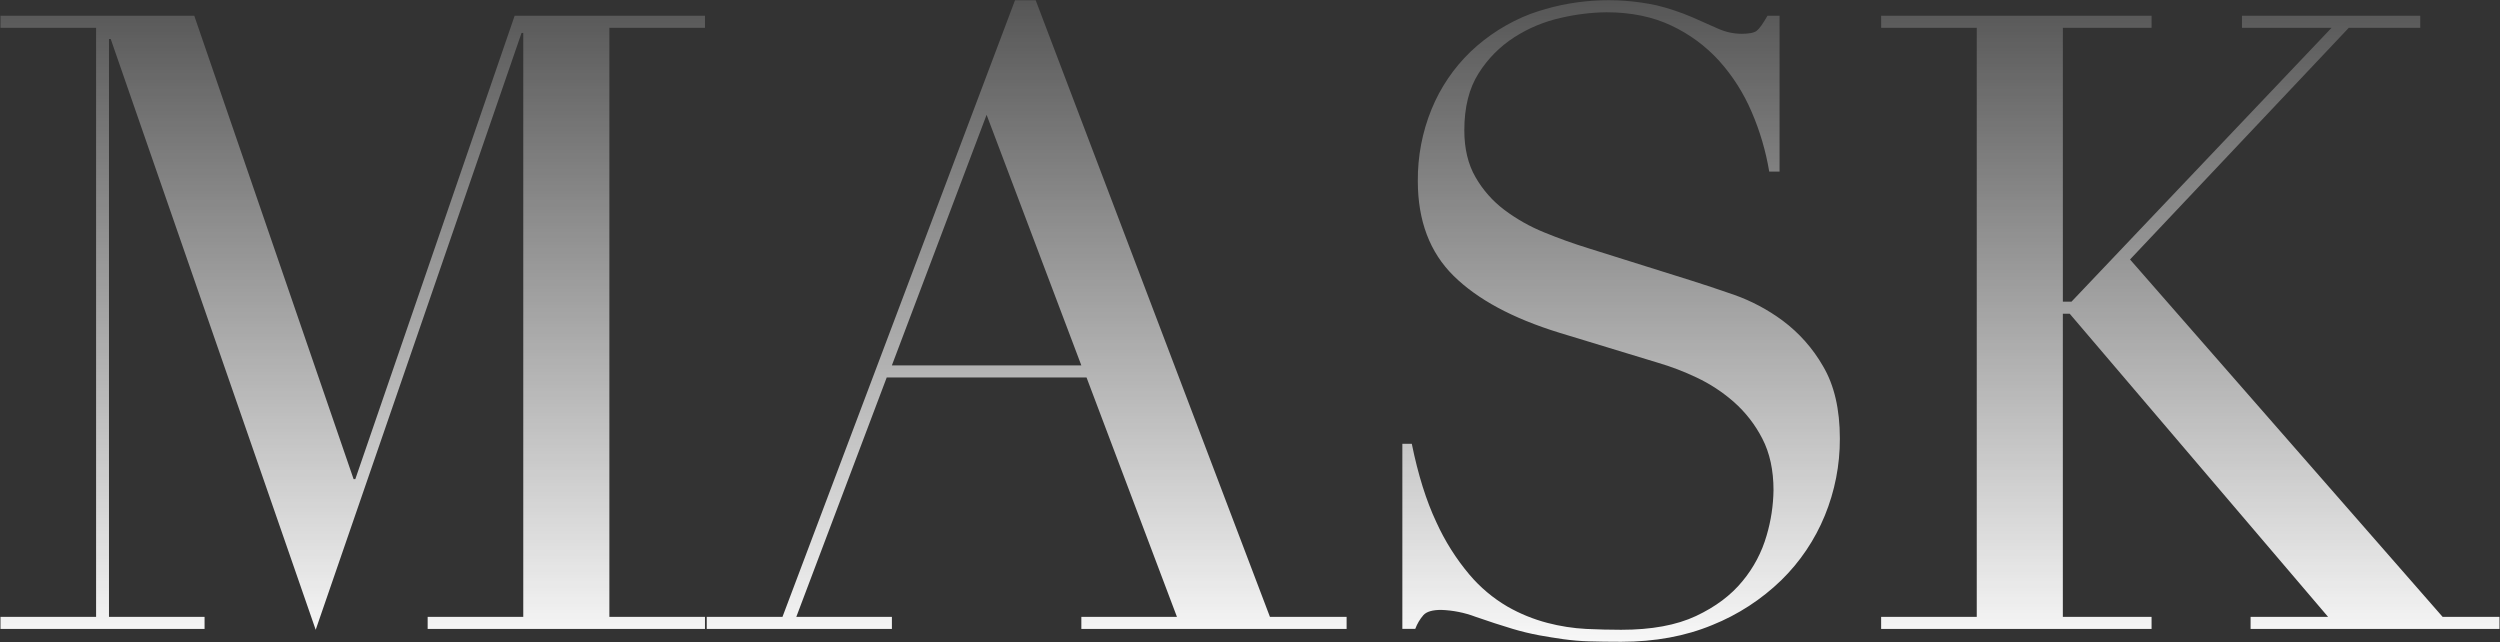 <?xml version="1.0" encoding="UTF-8"?>
<svg id="_レイヤー_1" data-name="レイヤー_1" xmlns="http://www.w3.org/2000/svg" width="1024" height="263" xmlns:xlink="http://www.w3.org/1999/xlink" viewBox="0 0 1024 263">
  <rect x="0" y="0" width="1024" height="263" fill="#333333" stroke="none"/>
  <defs>
    <linearGradient id="_名称未設定グラデーション_2" data-name="名称未設定グラデーション 2" x1="1.39" y1="513.79" x2="1.39" y2="515.05" gradientTransform="translate(-906.6 135304.43) scale(1023.6 -262.81)" gradientUnits="userSpaceOnUse">
      <stop offset="0" stop-color="#fff"/>
      <stop offset="1" stop-color="#fff" stop-opacity="0"/>
    </linearGradient>
  </defs>
  <path id="_パス_3194" data-name="パス_3194" d="M.2,252.68h39.16V11.39H.2v-4.94h79.37l65.26,189.79h.71L210.8,6.45h77.96v4.94h-39.16v241.29h39.16v4.94h-113.59v-4.94h39.16V13.5h-.71l-84.31,244.46L45.35,15.97h-.71v236.7h39.15v4.94H.2v-4.94ZM289.46,252.68h31.04L415.75.1h8.47l95.95,252.58h31.4v4.94h-108.65v-4.94h39.16l-37.04-98.07h-81.84l-37.04,98.07h39.16v4.94h-75.84v-4.94ZM404.11,47.02l-38.8,102.65h77.61l-38.81-102.65ZM574.39,181.77h3.88c2.58,12.7,5.94,23.4,10.05,32.1,3.52,7.76,8.09,15.01,13.58,21.52,4.4,5.2,9.65,9.61,15.52,13.05,5.15,2.95,10.66,5.2,16.4,6.7,5.19,1.36,10.51,2.19,15.88,2.47,5.05.23,9.82.35,14.29.35,12.46,0,22.69-1.88,30.69-5.64,8-3.76,14.35-8.52,19.05-14.29,4.55-5.48,7.92-11.85,9.88-18.7,1.78-6.02,2.73-12.25,2.82-18.52,0-8.23-1.53-15.28-4.59-21.17-2.91-5.68-6.86-10.76-11.64-14.99-4.62-4.05-9.78-7.44-15.34-10.05-5.07-2.41-10.32-4.42-15.7-6l-40.57-12.35c-19.05-5.88-33.45-13.64-43.21-23.28-9.76-9.64-14.64-22.58-14.64-38.8-.09-10.1,1.82-20.11,5.64-29.46,3.61-8.83,9.02-16.82,15.88-23.46,7.07-6.74,15.4-12.02,24.52-15.52,16.61-6.04,34.58-7.26,51.86-3.53,4.88,1.2,9.66,2.79,14.29,4.76,4,1.76,7.58,3.35,10.76,4.76,3.05,1.38,6.35,2.11,9.7,2.12,3.05,0,5.11-.41,6.17-1.23,1.06-.82,2.53-2.88,4.41-6.17h4.94v63.85h-4.23c-1.41-8.44-3.83-16.67-7.23-24.52-3.25-7.61-7.72-14.65-13.24-20.81-5.51-6.07-12.16-10.98-19.58-14.46-7.65-3.64-16.52-5.47-26.63-5.47-6.3.08-12.57.85-18.7,2.29-6.77,1.51-13.21,4.19-19.05,7.94-5.91,3.8-10.91,8.86-14.64,14.82-3.88,6.12-5.82,13.88-5.82,23.28,0,7.53,1.53,13.94,4.59,19.22,2.99,5.22,7.02,9.79,11.83,13.41,4.99,3.74,10.45,6.83,16.23,9.17,6,2.47,12.06,4.64,18.17,6.53l42.68,13.4c4.47,1.41,10.11,3.29,16.93,5.64,7.13,2.52,13.85,6.09,19.93,10.58,6.75,5.03,12.4,11.39,16.58,18.7,4.59,7.76,6.88,17.64,6.88,29.63.04,10.83-2.06,21.56-6.17,31.57-4.08,9.94-10.14,18.94-17.82,26.45-8.13,7.88-17.71,14.11-28.22,18.34-11.06,4.59-23.52,6.88-37.39,6.88-4.94,0-9.29-.06-13.05-.18-3.54-.1-7.07-.4-10.58-.88-3.3-.47-6.59-1-9.88-1.59-3.69-.69-7.34-1.57-10.94-2.65-4.71-1.41-9.76-3.06-15.17-4.94-4.52-1.71-9.28-2.66-14.11-2.82-3.53,0-5.94.71-7.23,2.12-1.45,1.66-2.58,3.58-3.35,5.65h-5.29v-75.84ZM770.52,252.67h39.16V11.39h-39.16v-4.94h110.77v4.94h-36.34v112.18h3.53l106.53-112.18h-36.69v-4.94h73.02v4.94h-29.28l-89.6,94.89,128.05,146.4h23.27v4.94h-101.94v-4.94h31.75l-105.83-124.17h-2.82v124.17h36.34v4.94h-110.77v-4.94Z" style="fill: url(#_名称未設定グラデーション_2);"/>
</svg>